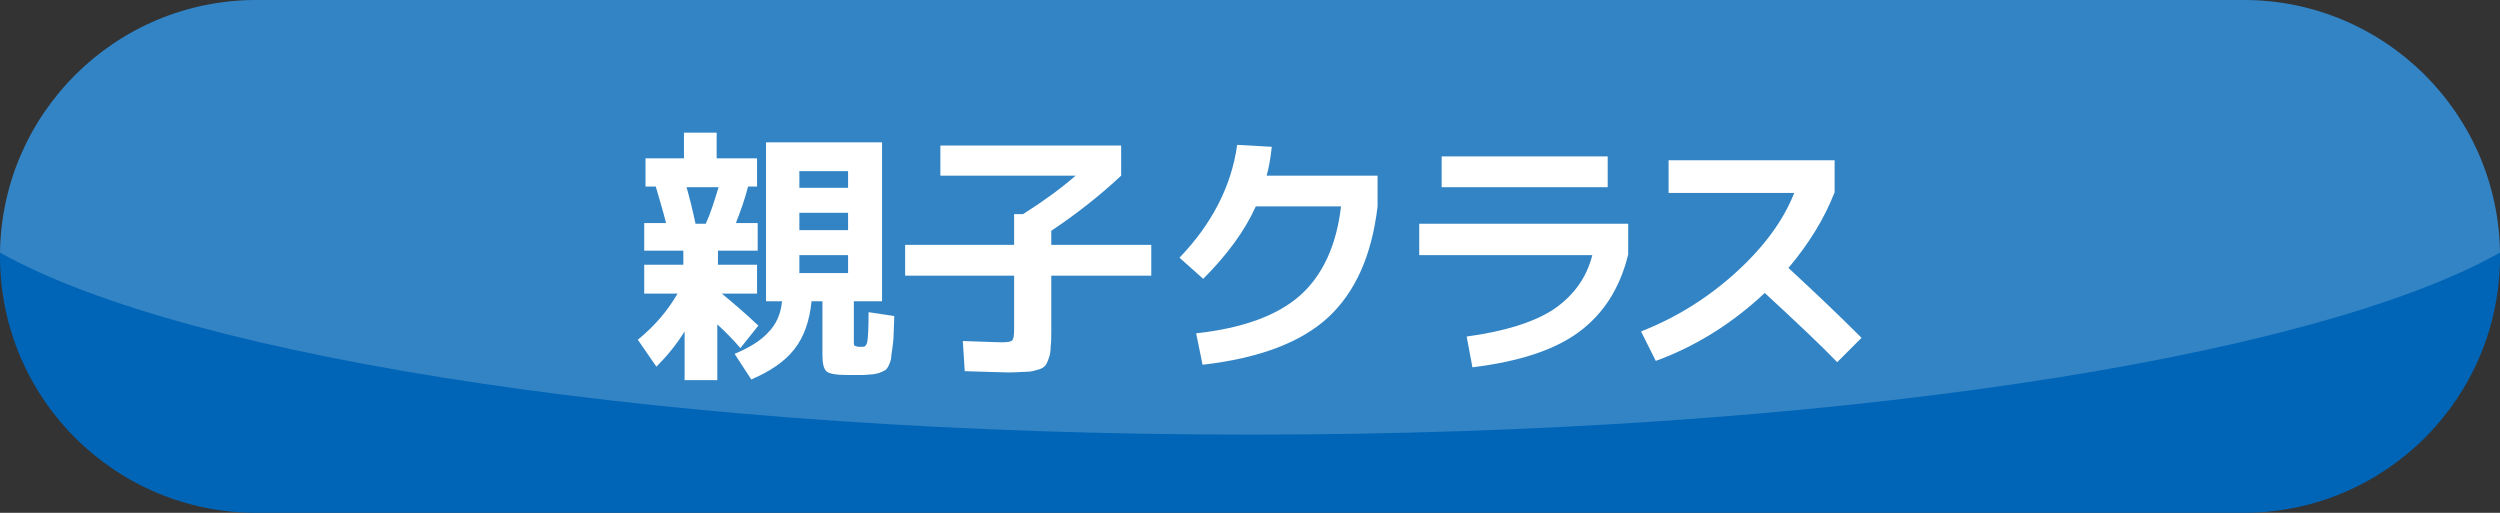 <?xml version="1.0" encoding="utf-8"?>
<!-- Generator: Adobe Illustrator 27.5.0, SVG Export Plug-In . SVG Version: 6.00 Build 0)  -->
<svg version="1.1" id="レイヤー_1" xmlns="http://www.w3.org/2000/svg" xmlns:xlink="http://www.w3.org/1999/xlink" x="0px"
	 y="0px" viewBox="0 0 390 80" style="enable-background:new 0 0 390 80;" xml:space="preserve">
<rect x="0" y="0" width="390" height="80" fill="#333333" stroke="none"/>
<style type="text/css">
	.st0{fill:#0065B7;}
	.st1{opacity:0.2;fill:#FFFFFF;}
	.st2{fill:#FFFFFF;}
</style>
<path class="st0" d="M350,80H40C17.9,80,0,62.1,0,40v0C0,17.9,17.9,0,40,0l310,0c22.1,0,40,17.9,40,40v0C390,62.1,372.1,80,350,80z"
	/>
<path class="st1" d="M195,67.8c89.3,0,165.5-11.8,195-28.4C389.7,17.6,371.9,0,350,0H40C18.1,0,0.3,17.6,0,39.4
	C29.5,56,105.7,67.8,195,67.8z"/>
<g>
	<path class="st2" d="M118.3,39.1H112v2.2h6.1v4.5h-5.5c1.7,1.4,3.6,3,5.7,5l-2.8,3.5c-1.1-1.3-2.3-2.5-3.6-3.7v8.7h-5.1v-7.6
		c-1.3,2.1-2.8,3.9-4.4,5.5L99.5,53c2.7-2.2,4.7-4.6,6.2-7.2h-5.2v-4.5h6.1v-2.2h-6.1v-4.3h3.4c-0.4-1.7-1-3.6-1.6-5.7h-1.6v-4.4h6
		v-4h5.1v4h6.3v4.4h-1.4c-0.5,2-1.2,3.9-1.9,5.7h3.4V39.1z M112.1,29.2h-5c0.4,1.4,0.9,3.3,1.4,5.7h1.6
		C110.8,33.4,111.4,31.5,112.1,29.2z M122,47h-2.5V22.2h18.1V47h-4.4v6.2c0,0.4,0,0.6,0.1,0.7c0.1,0.1,0.2,0.1,0.6,0.2h0.4h0.3
		c0.4,0,0.6-0.3,0.7-0.8c0.1-0.5,0.2-2,0.2-4.6l4,0.6c0,1.2-0.1,2.2-0.1,2.9c0,0.7-0.1,1.4-0.2,2.2c-0.1,0.7-0.2,1.3-0.2,1.6
		c-0.1,0.4-0.2,0.7-0.4,1.1c-0.2,0.4-0.4,0.6-0.6,0.7c-0.2,0.1-0.4,0.2-0.9,0.4c-0.4,0.1-0.8,0.2-1.1,0.2c-0.3,0-0.8,0.1-1.5,0.1
		c-0.1,0-0.3,0-0.6,0c-0.3,0-0.5,0-0.6,0c-0.1,0-0.3,0-0.6,0c-0.3,0-0.5,0-0.6,0c-1.7,0-2.8-0.2-3.2-0.6c-0.4-0.4-0.6-1.2-0.6-2.6
		V47h-1.7c-0.3,3.1-1.2,5.6-2.7,7.5c-1.5,1.9-3.7,3.4-6.7,4.7l-2.6-4c2.4-1,4.1-2.1,5.2-3.3C121.1,50.6,121.8,49,122,47z
		 M124.7,29.3h7.6v-2.6h-7.6V29.3z M124.7,33.2v2.7h7.6v-2.7H124.7z M124.7,39.8v2.8h7.6v-2.8H124.7z"/>
	<path class="st2" d="M146.7,27.4v-4.7h28.2v4.7c-3.3,3.1-7,6-10.9,8.6v2.2h15.6V43h-15.6v8.4c0,1.1,0,2-0.1,2.7
		c0,0.7-0.1,1.3-0.3,1.8c-0.2,0.6-0.4,1-0.6,1.2c-0.2,0.2-0.6,0.5-1.2,0.6c-0.6,0.2-1.1,0.3-1.8,0.3c-0.6,0-1.5,0.1-2.6,0.1
		c-1,0-3.3-0.1-6.9-0.2l-0.3-4.7c3.3,0.1,5.3,0.2,6.1,0.2c0.9,0,1.4-0.1,1.6-0.3c0.2-0.2,0.3-0.7,0.3-1.7V43h-17v-4.8h17v-4.8h1.4
		c3-1.9,5.8-3.9,8.2-6H146.7z"/>
	<path class="st2" d="M187.6,56.9l-1-4.9c7.3-0.8,12.7-2.8,16.2-5.9c3.5-3.1,5.7-7.8,6.4-13.9h-13.3c-1.7,3.8-4.5,7.6-8.2,11.3
		l-3.7-3.3c5-5.2,8.1-11.1,9-17.6l5.4,0.3c-0.2,1.9-0.5,3.4-0.8,4.5h17.3v4.8c-0.9,7.7-3.5,13.4-7.7,17.3
		C203,53.4,196.4,55.9,187.6,56.9z"/>
	<path class="st2" d="M221.4,39.7v-4.8H254v4.8c-1.3,5.3-3.9,9.3-7.7,12.1s-9.3,4.6-16.6,5.5l-0.9-4.8c5.9-0.8,10.4-2.2,13.5-4.2
		c3.1-2.1,5.2-4.9,6.1-8.5H221.4z M224.9,29.2v-4.8h25.9v4.8H224.9z"/>
	<path class="st2" d="M260.3,30v-5h25.9v5c-1.6,4.1-4,8-7.2,11.8c4,3.7,7.8,7.3,11.4,10.9l-3.8,3.8c-2.4-2.5-6.2-6.1-11.3-10.8
		c-5,4.7-10.7,8.3-17,10.6l-2.3-4.6c5.4-2.1,10.4-5.2,14.8-9.2c4.4-4,7.4-8.1,9.1-12.4H260.3z"/>
</g>
</svg>
